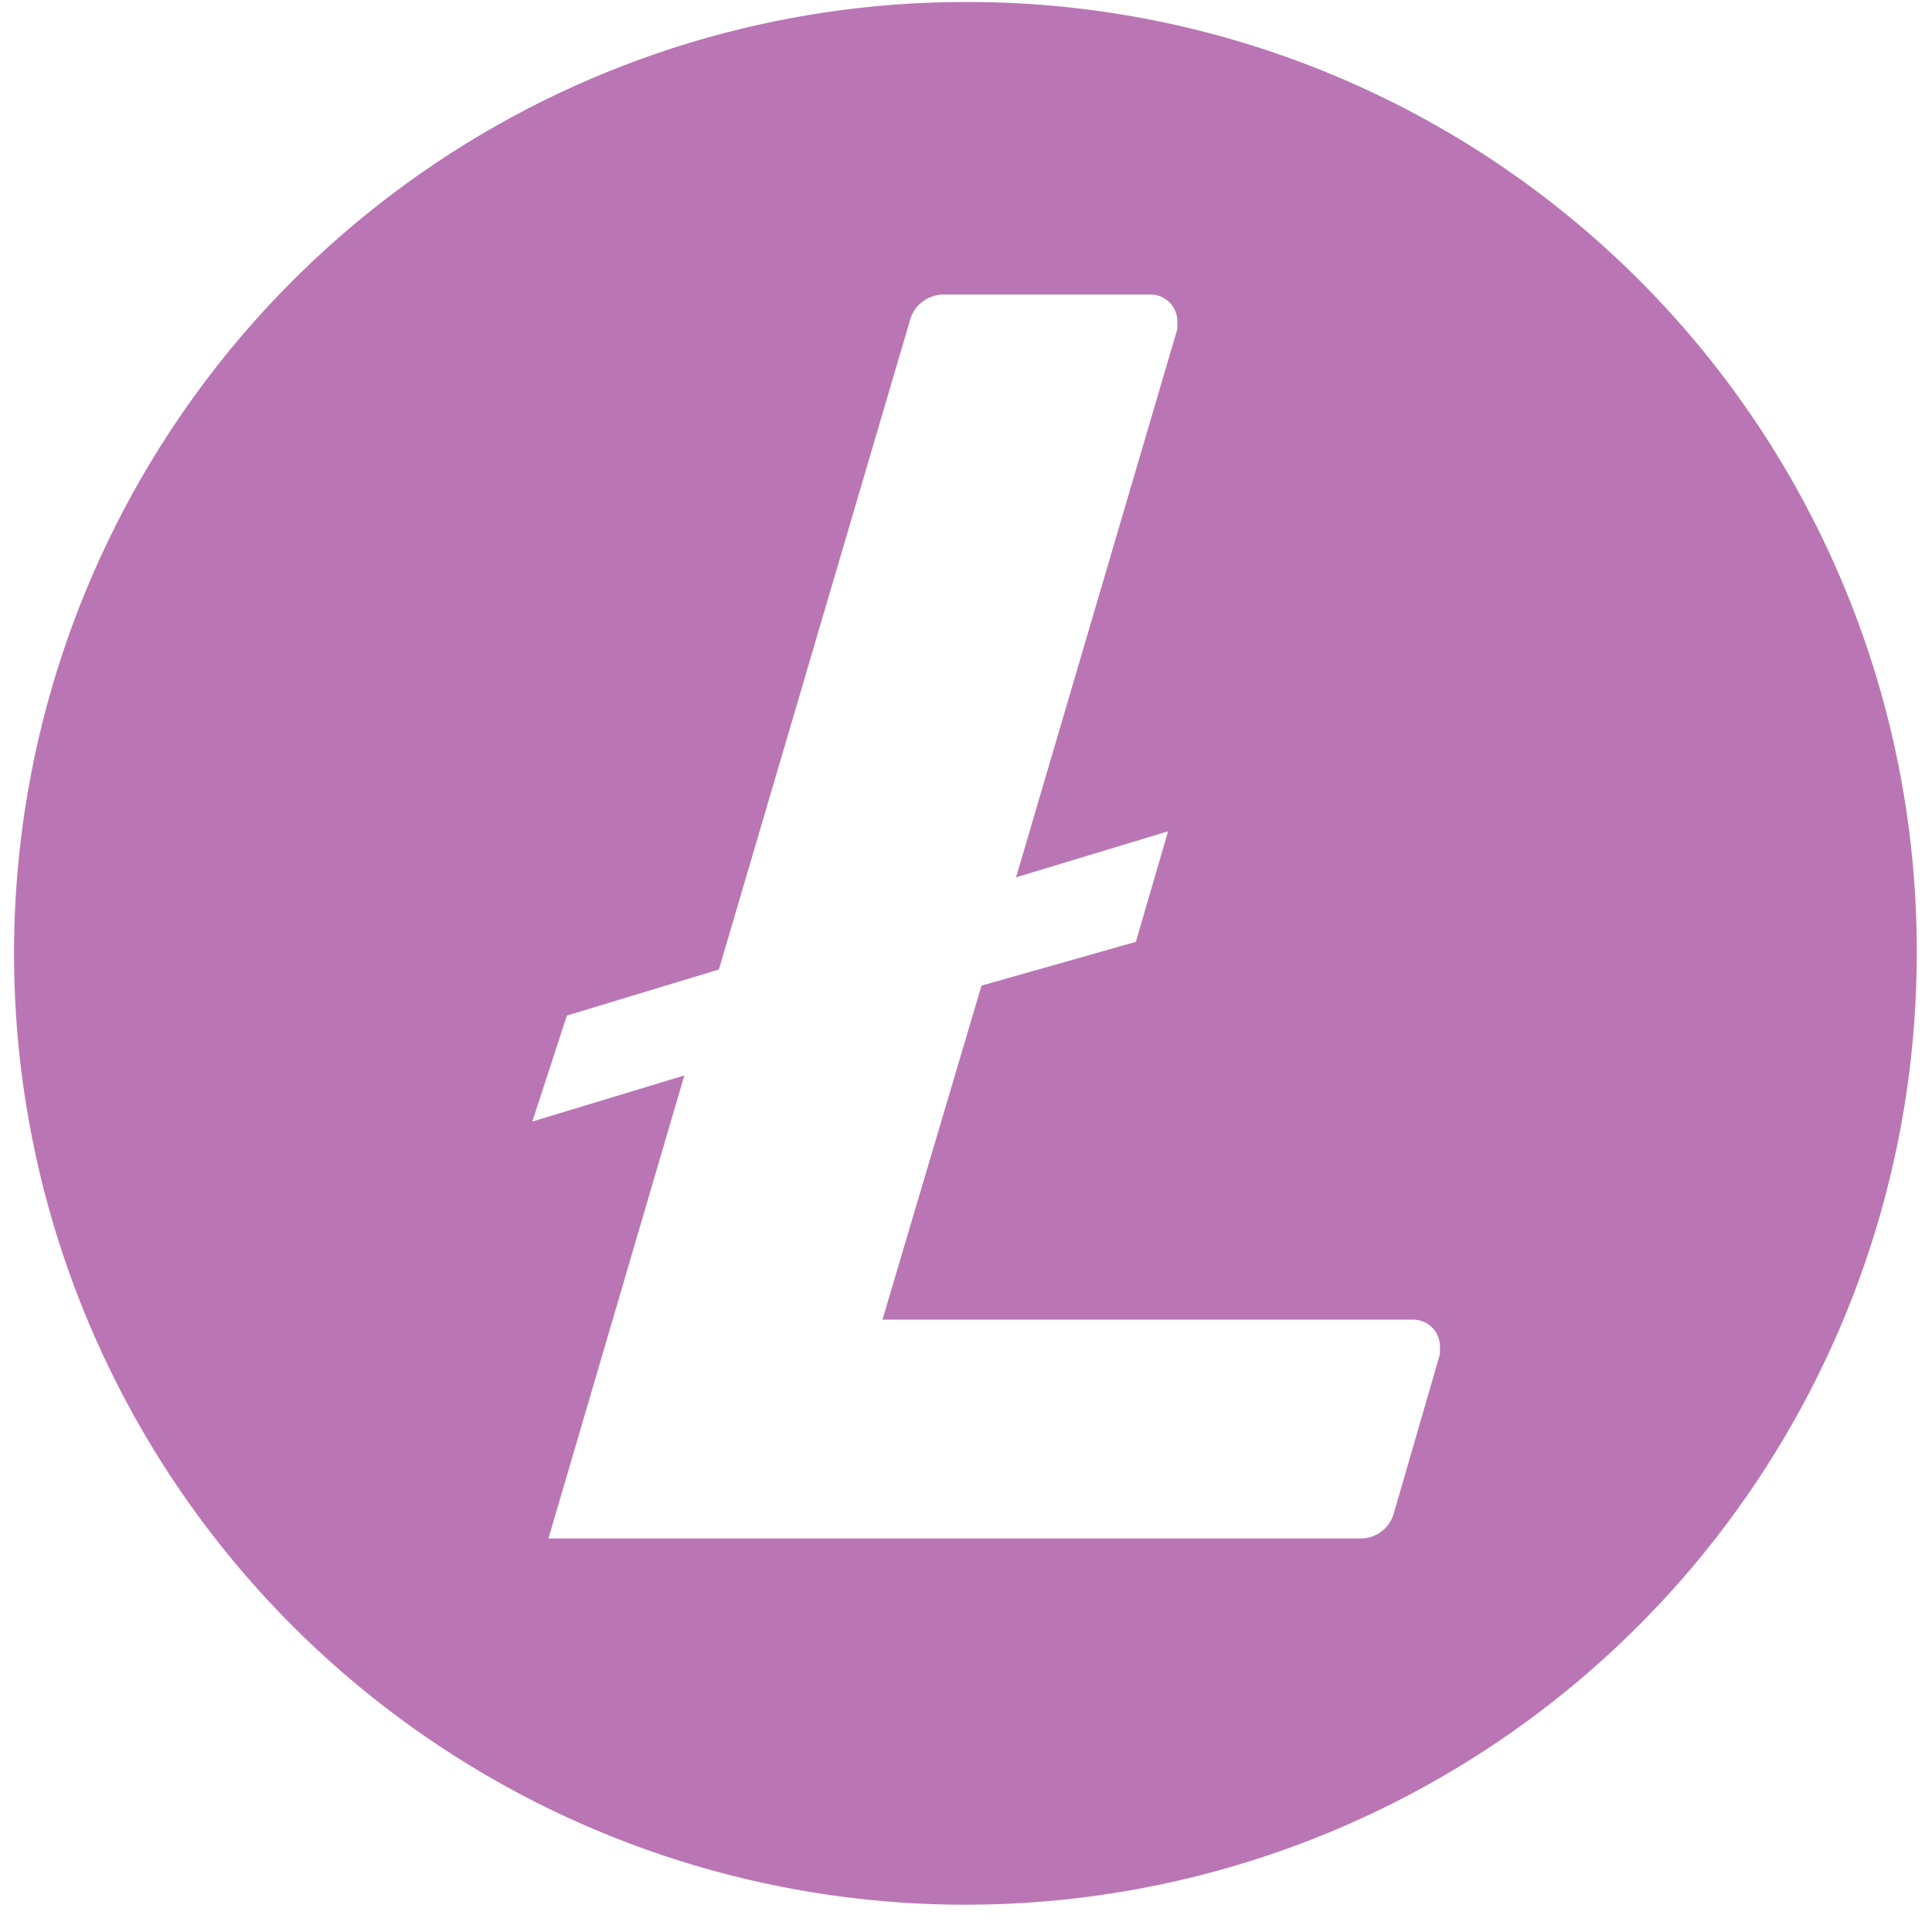 <svg width="66" height="66" viewBox="0 0 66 66" fill="none" xmlns="http://www.w3.org/2000/svg">
<path d="M32.979 0.068C26.551 0.068 20.267 1.974 14.923 5.546C9.578 9.117 5.413 14.193 2.953 20.131C0.493 26.07 -0.151 32.604 1.103 38.909C2.358 45.213 5.453 51.004 9.998 55.549C14.543 60.094 20.334 63.19 26.639 64.444C32.943 65.698 39.477 65.054 45.416 62.594C51.355 60.135 56.431 55.969 60.002 50.624C63.573 45.28 65.479 38.996 65.479 32.568C65.491 28.313 64.665 24.096 63.048 20.16C61.431 16.224 59.055 12.644 56.054 9.626C53.054 6.609 49.489 4.211 45.562 2.571C41.635 0.931 37.423 0.081 33.168 0.068H32.979ZM33.53 33.67L30.146 45.081H48.245C48.365 45.076 48.485 45.096 48.597 45.138C48.709 45.18 48.812 45.243 48.9 45.325C48.988 45.407 49.059 45.506 49.108 45.615C49.158 45.724 49.185 45.842 49.19 45.962V46.261L47.616 51.691C47.546 51.947 47.392 52.173 47.177 52.33C46.963 52.487 46.701 52.567 46.435 52.556H18.736L23.378 36.739L18.185 38.313L19.365 34.693L24.559 33.119L31.09 10.928C31.162 10.673 31.317 10.449 31.531 10.292C31.745 10.135 32.006 10.054 32.271 10.062H39.274C39.394 10.058 39.514 10.078 39.626 10.12C39.739 10.162 39.842 10.225 39.929 10.307C40.017 10.389 40.088 10.487 40.137 10.597C40.187 10.706 40.215 10.824 40.219 10.944V11.243L34.71 29.971L39.904 28.398L38.802 32.175L33.53 33.67Z" fill="#BA76B4"/>
</svg>
